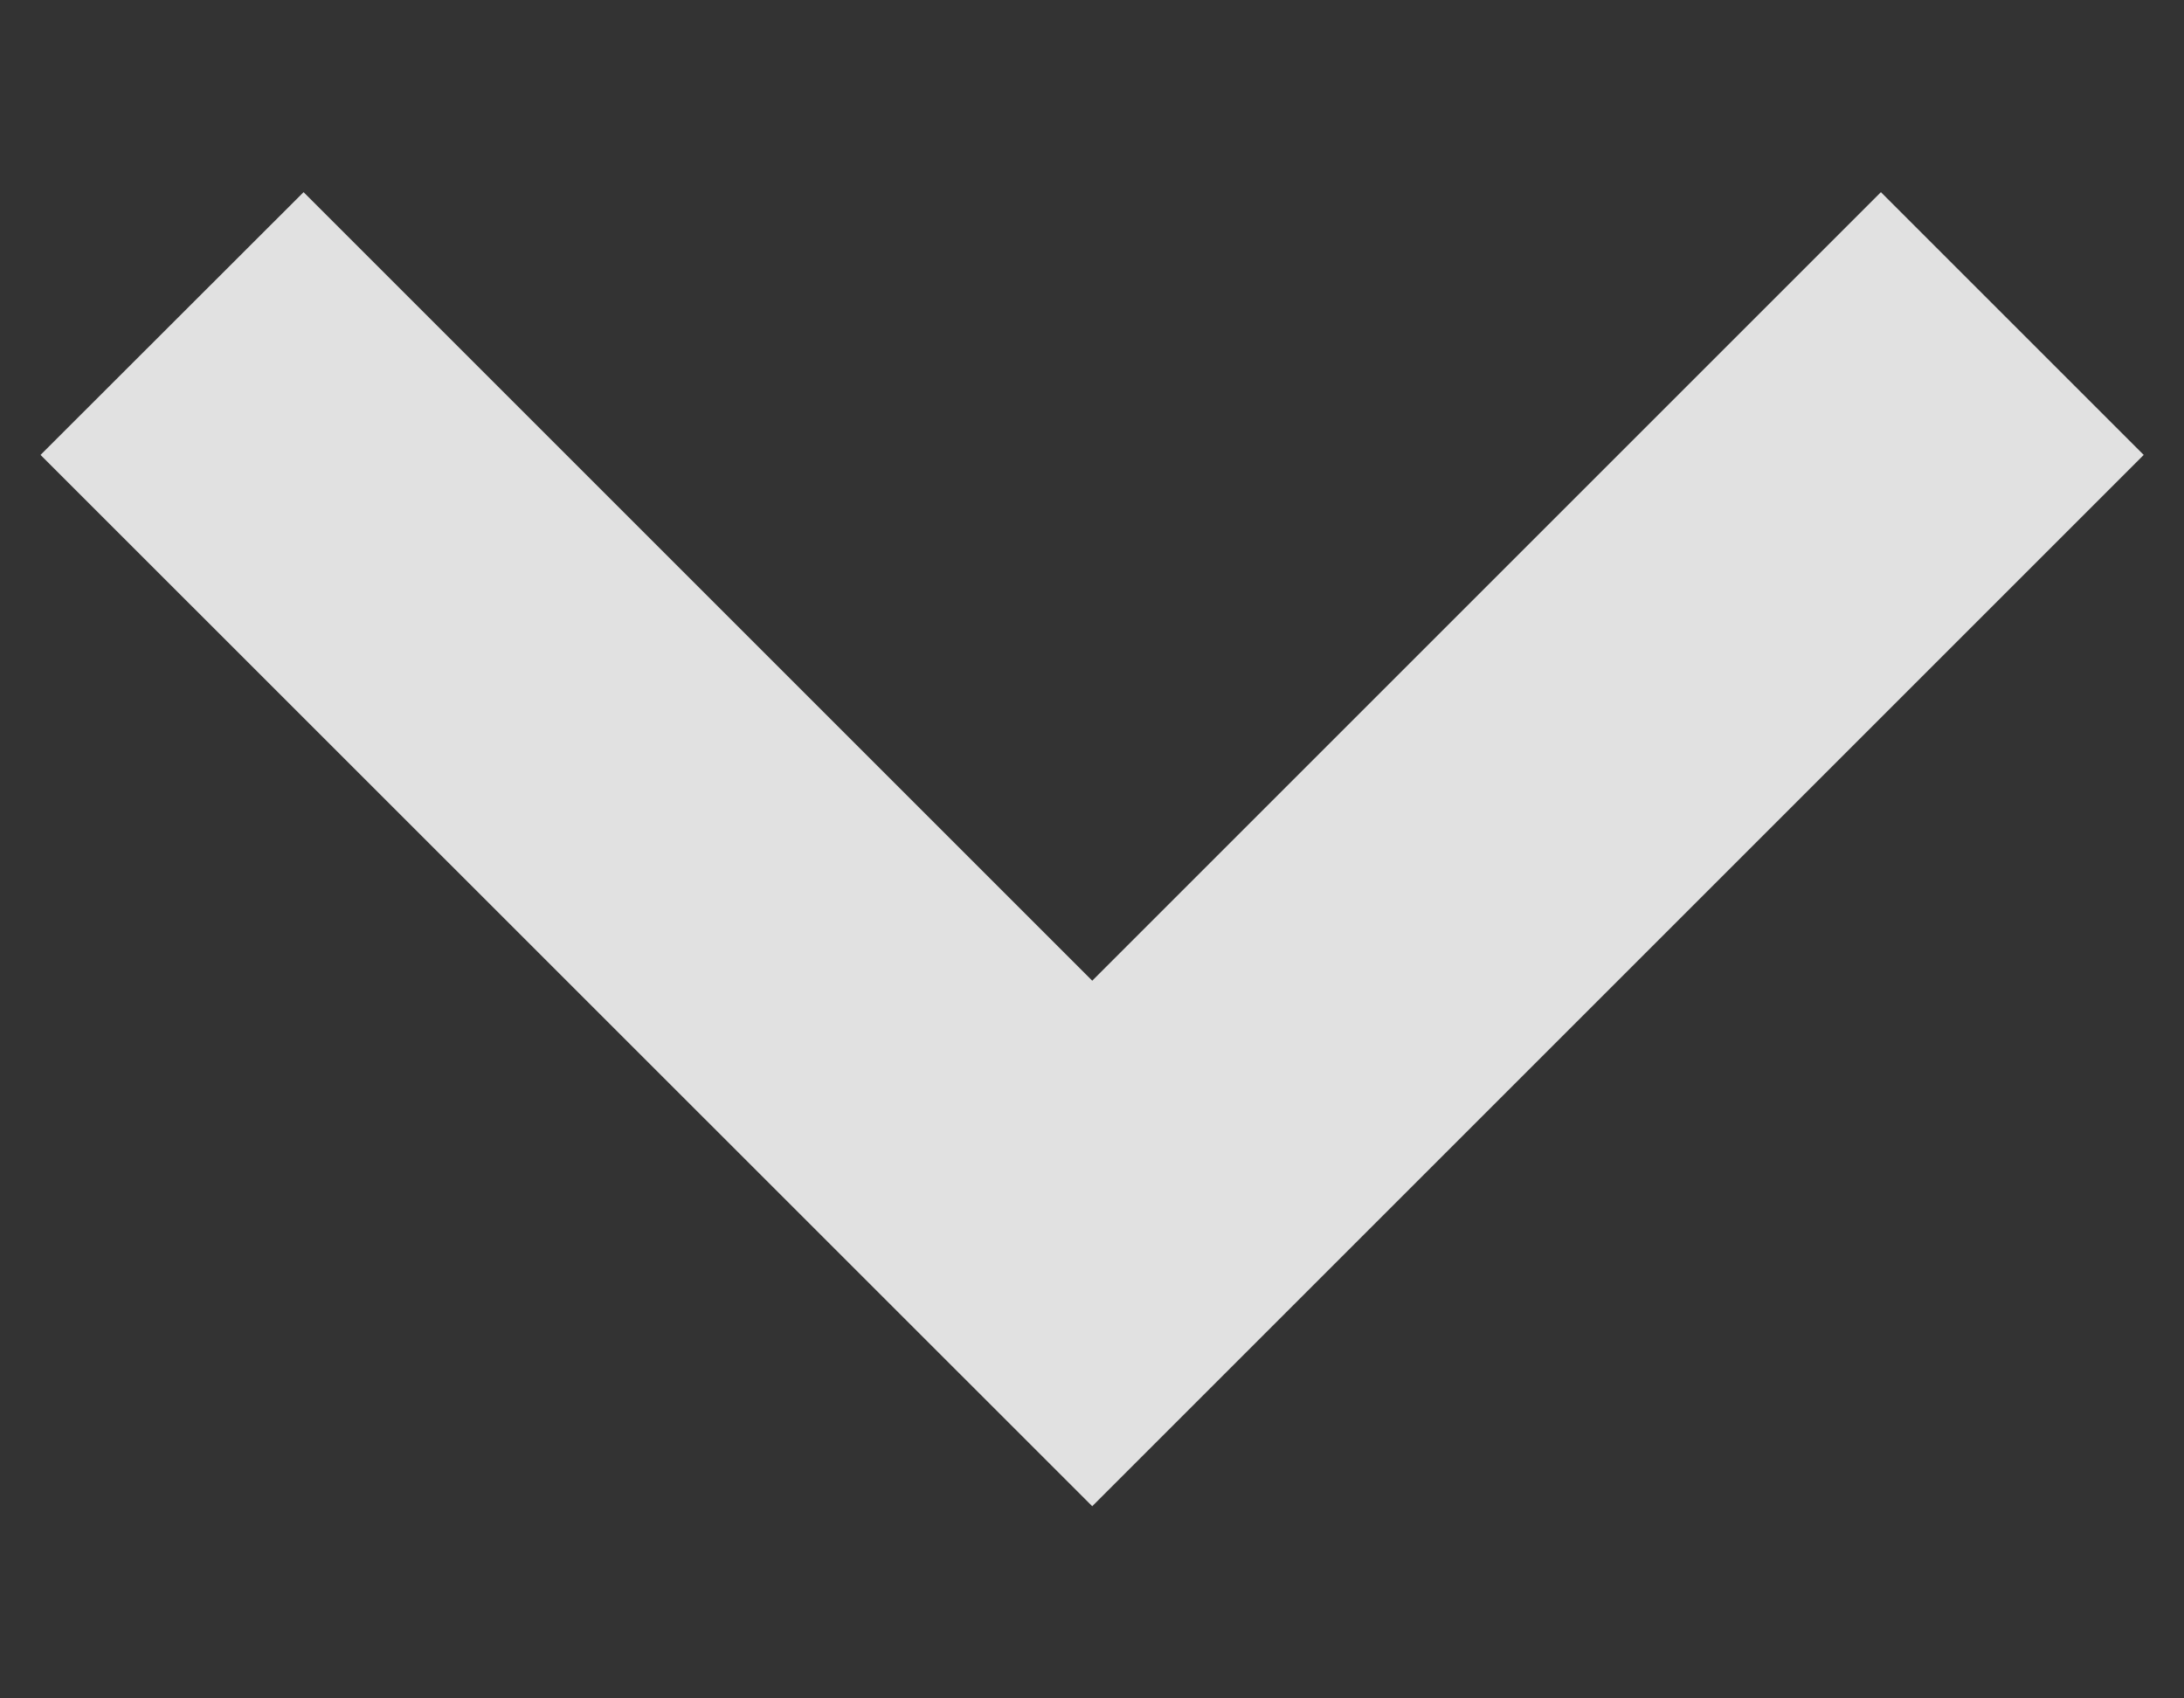 <svg width="9" height="7" viewBox="0 0 9 7" fill="none" xmlns="http://www.w3.org/2000/svg">
<rect x="0" y="0" width="9" height="7" fill="#333333" stroke="none"/>
<path fill-rule="evenodd" clip-rule="evenodd" d="M8.834 1.875L4.501 6.208L0.167 1.875L1.251 0.792L4.501 4.042L7.751 0.792L8.834 1.875Z" fill="white" fill-opacity="0.85"/>
</svg>
